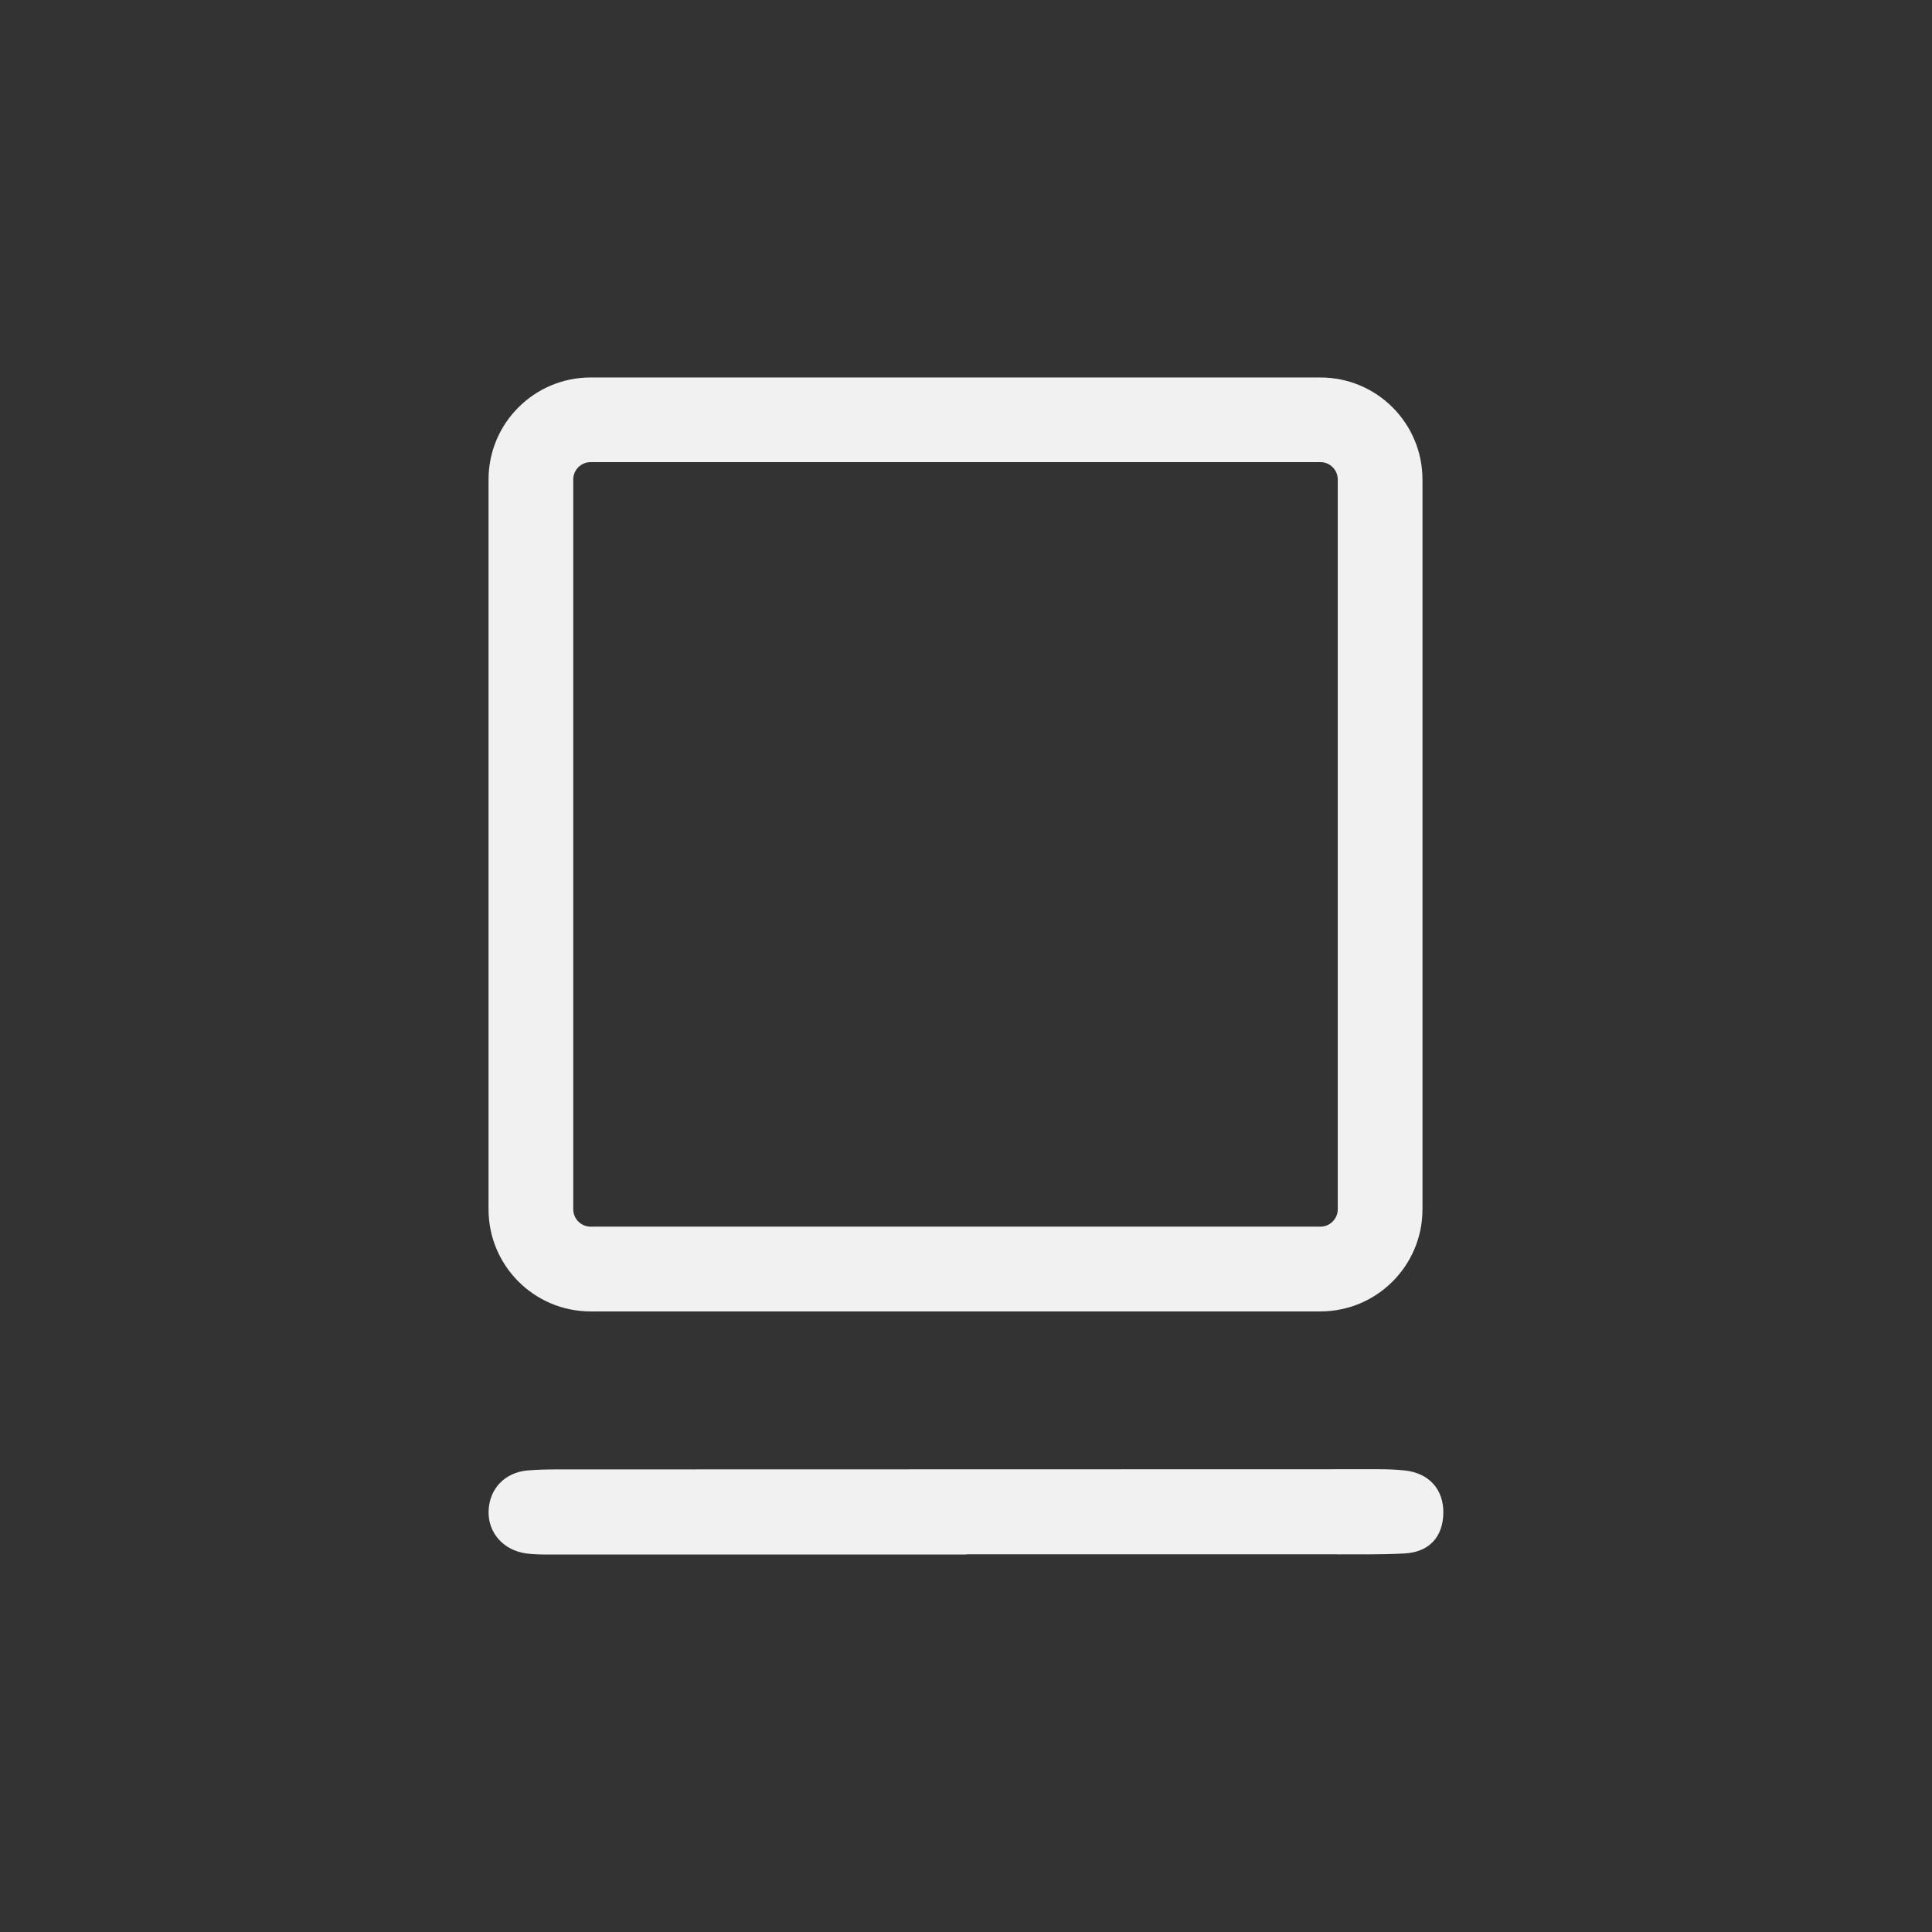 <?xml version="1.0" encoding="UTF-8"?><svg id="Layer_1" xmlns="http://www.w3.org/2000/svg" viewBox="0 0 288.97 288.97"><rect x="0" y="0" width="288.97" height="288.97" fill="#333333" stroke="none"/><defs><style>.cls-1{fill:#f1f1f1;}</style></defs><path class="cls-1" d="m144.55,232.51c-20.88,0-41.75,0-62.63,0-1.07,0-2.15-.02-3.21-.16-3.43-.47-5.74-3.11-5.63-6.36.11-3.34,2.45-5.78,5.88-6.06,1.46-.12,2.92-.15,4.38-.15,40.97-.02,81.94-.03,122.91-.03,1.27,0,2.54.05,3.8.18,3.67.37,5.89,2.82,5.83,6.39-.06,3.55-2.11,5.83-5.8,6.03-3.7.2-7.41.13-11.11.13-18.14.01-36.29,0-54.43,0,0,.01,0,.02,0,.04Z"/><path class="cls-1" d="m197.49,69.12c1.44,0,2.6,1.17,2.6,2.6v109.15c0,1.44-1.17,2.6-2.6,2.6h-109.15c-1.44,0-2.6-1.17-2.6-2.6v-109.15c0-1.44,1.17-2.6,2.6-2.6h109.15m0-12.66h-109.15c-8.43,0-15.27,6.83-15.27,15.27v109.15c0,8.43,6.83,15.27,15.27,15.27h109.15c8.43,0,15.27-6.83,15.27-15.27v-109.15c0-8.43-6.83-15.27-15.27-15.27h0Z"/></svg>